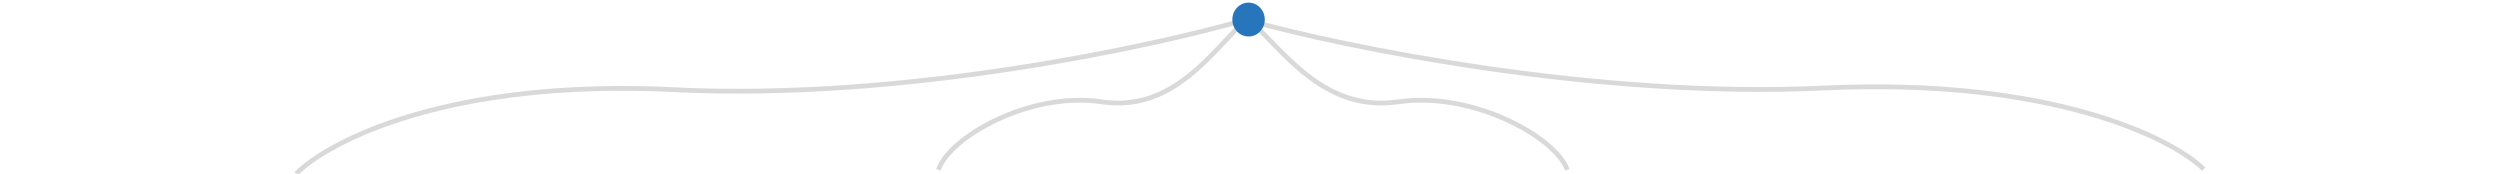 <?xml version="1.0" encoding="utf-8"?>
<!-- Generator: Adobe Illustrator 24.2.3, SVG Export Plug-In . SVG Version: 6.00 Build 0)  -->
<svg version="1.1" id="Capa_1" xmlns="http://www.w3.org/2000/svg" xmlns:xlink="http://www.w3.org/1999/xlink" x="0px" y="0px"
	 viewBox="0 0 1048 72.8" style="enable-background:new 0 0 1048 72.8;" xml:space="preserve">
<style type="text/css">
	.st0{opacity:0.15;fill:none;stroke:#020203;stroke-width:2;enable-background:new    ;}
	.st1{fill:#2775BB;}
</style>
<g>
	<path class="st0" d="M523.4,8.2C537,19.7,554.3,47.3,586,42.7c31.6-4.6,66.4,15.1,71,28.5"/>
	<path class="st0" d="M522.5,8.2c-40.6,11.7-145.3,34.1-239.7,29.4c-94.4-4.7-145,21.5-158.6,35.2"/>
	<path class="st0" d="M523.4,8.6c40.8,11.3,146.1,32.8,241,28.3c94.9-4.5,145.8,20.8,159.4,34"/>
	<path class="st0" d="M522.5,8.2c-13.2,11.5-29.9,39.1-60.5,34.5c-30.6-4.6-64.3,15.1-68.6,28.5"/>
	<ellipse class="st1" cx="523.4" cy="8.2" rx="6.8" ry="7.1"/>
</g>
</svg>
